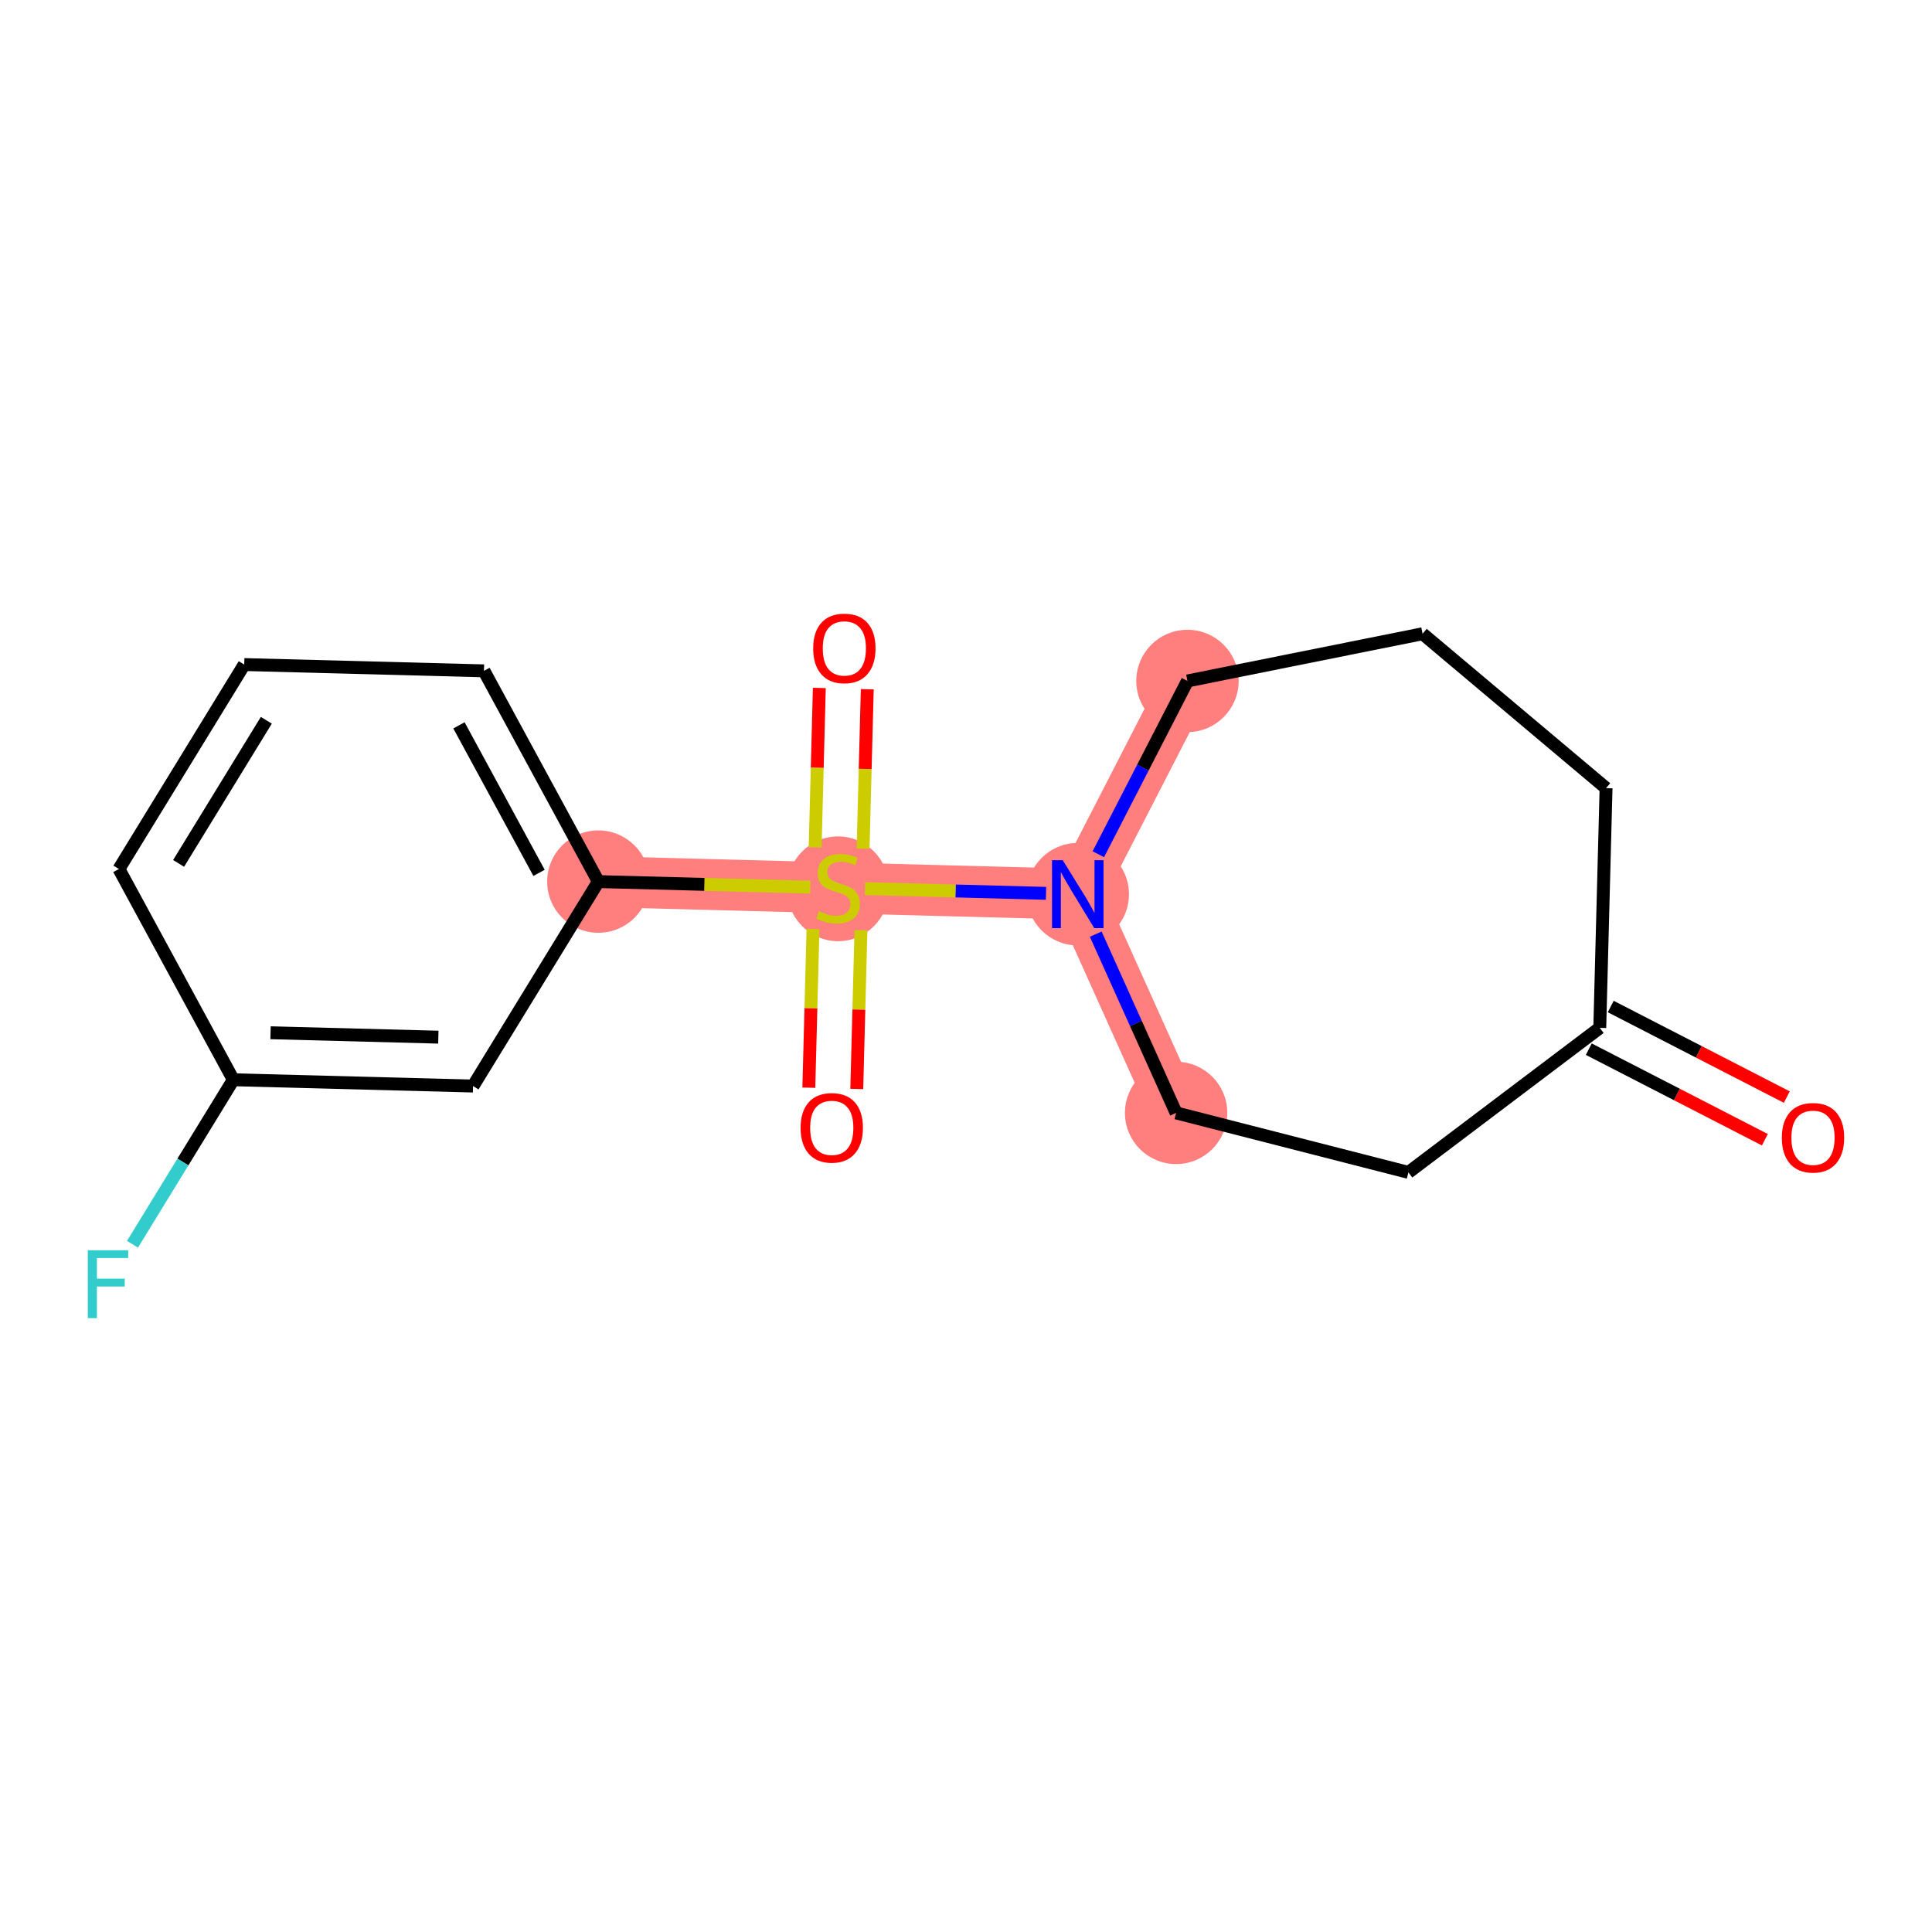 <?xml version='1.0' encoding='iso-8859-1'?>
<svg version='1.1' baseProfile='full'
              xmlns='http://www.w3.org/2000/svg'
                      xmlns:rdkit='http://www.rdkit.org/xml'
                      xmlns:xlink='http://www.w3.org/1999/xlink'
                  xml:space='preserve'
width='300px' height='300px' viewBox='0 0 300 300'>
<!-- END OF HEADER -->
<rect style='opacity:1.0;fill:#FFFFFF;stroke:none' width='300' height='300' x='0' y='0'> </rect>
<rect style='opacity:1.0;fill:#FFFFFF;stroke:none' width='300' height='300' x='0' y='0'> </rect>
<path d='M 184.389,105.737 L 167.357,138.85' style='fill:none;fill-rule:evenodd;stroke:#FF7F7F;stroke-width:7.9px;stroke-linecap:butt;stroke-linejoin:miter;stroke-opacity:1' />
<path d='M 167.357,138.85 L 130.134,137.872' style='fill:none;fill-rule:evenodd;stroke:#FF7F7F;stroke-width:7.9px;stroke-linecap:butt;stroke-linejoin:miter;stroke-opacity:1' />
<path d='M 167.357,138.85 L 182.627,172.811' style='fill:none;fill-rule:evenodd;stroke:#FF7F7F;stroke-width:7.9px;stroke-linecap:butt;stroke-linejoin:miter;stroke-opacity:1' />
<path d='M 130.134,137.872 L 92.911,136.894' style='fill:none;fill-rule:evenodd;stroke:#FF7F7F;stroke-width:7.9px;stroke-linecap:butt;stroke-linejoin:miter;stroke-opacity:1' />
<ellipse cx='184.389' cy='105.737' rx='7.447' ry='7.447'  style='fill:#FF7F7F;fill-rule:evenodd;stroke:#FF7F7F;stroke-width:1.0px;stroke-linecap:butt;stroke-linejoin:miter;stroke-opacity:1' />
<ellipse cx='167.357' cy='138.85' rx='7.447' ry='7.457'  style='fill:#FF7F7F;fill-rule:evenodd;stroke:#FF7F7F;stroke-width:1.0px;stroke-linecap:butt;stroke-linejoin:miter;stroke-opacity:1' />
<ellipse cx='130.134' cy='138.014' rx='7.447' ry='7.636'  style='fill:#FF7F7F;fill-rule:evenodd;stroke:#FF7F7F;stroke-width:1.0px;stroke-linecap:butt;stroke-linejoin:miter;stroke-opacity:1' />
<ellipse cx='92.911' cy='136.894' rx='7.447' ry='7.447'  style='fill:#FF7F7F;fill-rule:evenodd;stroke:#FF7F7F;stroke-width:1.0px;stroke-linecap:butt;stroke-linejoin:miter;stroke-opacity:1' />
<ellipse cx='182.627' cy='172.811' rx='7.447' ry='7.447'  style='fill:#FF7F7F;fill-rule:evenodd;stroke:#FF7F7F;stroke-width:1.0px;stroke-linecap:butt;stroke-linejoin:miter;stroke-opacity:1' />
<path class='bond-0 atom-0 atom-1' d='M 277.455,170.355 L 263.784,163.324' style='fill:none;fill-rule:evenodd;stroke:#FF0000;stroke-width:2.0px;stroke-linecap:butt;stroke-linejoin:miter;stroke-opacity:1' />
<path class='bond-0 atom-0 atom-1' d='M 263.784,163.324 L 250.114,156.292' style='fill:none;fill-rule:evenodd;stroke:#000000;stroke-width:2.0px;stroke-linecap:butt;stroke-linejoin:miter;stroke-opacity:1' />
<path class='bond-0 atom-0 atom-1' d='M 274.048,176.978 L 260.378,169.946' style='fill:none;fill-rule:evenodd;stroke:#FF0000;stroke-width:2.0px;stroke-linecap:butt;stroke-linejoin:miter;stroke-opacity:1' />
<path class='bond-0 atom-0 atom-1' d='M 260.378,169.946 L 246.707,162.915' style='fill:none;fill-rule:evenodd;stroke:#000000;stroke-width:2.0px;stroke-linecap:butt;stroke-linejoin:miter;stroke-opacity:1' />
<path class='bond-1 atom-1 atom-2' d='M 248.411,159.604 L 249.388,122.381' style='fill:none;fill-rule:evenodd;stroke:#000000;stroke-width:2.0px;stroke-linecap:butt;stroke-linejoin:miter;stroke-opacity:1' />
<path class='bond-17 atom-17 atom-1' d='M 218.699,182.047 L 248.411,159.604' style='fill:none;fill-rule:evenodd;stroke:#000000;stroke-width:2.0px;stroke-linecap:butt;stroke-linejoin:miter;stroke-opacity:1' />
<path class='bond-2 atom-2 atom-3' d='M 249.388,122.381 L 220.896,98.408' style='fill:none;fill-rule:evenodd;stroke:#000000;stroke-width:2.0px;stroke-linecap:butt;stroke-linejoin:miter;stroke-opacity:1' />
<path class='bond-3 atom-3 atom-4' d='M 220.896,98.408 L 184.389,105.737' style='fill:none;fill-rule:evenodd;stroke:#000000;stroke-width:2.0px;stroke-linecap:butt;stroke-linejoin:miter;stroke-opacity:1' />
<path class='bond-4 atom-4 atom-5' d='M 184.389,105.737 L 177.468,119.192' style='fill:none;fill-rule:evenodd;stroke:#000000;stroke-width:2.0px;stroke-linecap:butt;stroke-linejoin:miter;stroke-opacity:1' />
<path class='bond-4 atom-4 atom-5' d='M 177.468,119.192 L 170.548,132.646' style='fill:none;fill-rule:evenodd;stroke:#0000FF;stroke-width:2.0px;stroke-linecap:butt;stroke-linejoin:miter;stroke-opacity:1' />
<path class='bond-5 atom-5 atom-6' d='M 162.427,138.72 L 148.375,138.351' style='fill:none;fill-rule:evenodd;stroke:#0000FF;stroke-width:2.0px;stroke-linecap:butt;stroke-linejoin:miter;stroke-opacity:1' />
<path class='bond-5 atom-5 atom-6' d='M 148.375,138.351 L 134.323,137.982' style='fill:none;fill-rule:evenodd;stroke:#CCCC00;stroke-width:2.0px;stroke-linecap:butt;stroke-linejoin:miter;stroke-opacity:1' />
<path class='bond-15 atom-5 atom-16' d='M 170.146,145.053 L 176.387,158.932' style='fill:none;fill-rule:evenodd;stroke:#0000FF;stroke-width:2.0px;stroke-linecap:butt;stroke-linejoin:miter;stroke-opacity:1' />
<path class='bond-15 atom-5 atom-16' d='M 176.387,158.932 L 182.627,172.811' style='fill:none;fill-rule:evenodd;stroke:#000000;stroke-width:2.0px;stroke-linecap:butt;stroke-linejoin:miter;stroke-opacity:1' />
<path class='bond-6 atom-6 atom-7' d='M 126.242,144.246 L 125.918,156.571' style='fill:none;fill-rule:evenodd;stroke:#CCCC00;stroke-width:2.0px;stroke-linecap:butt;stroke-linejoin:miter;stroke-opacity:1' />
<path class='bond-6 atom-6 atom-7' d='M 125.918,156.571 L 125.594,168.896' style='fill:none;fill-rule:evenodd;stroke:#FF0000;stroke-width:2.0px;stroke-linecap:butt;stroke-linejoin:miter;stroke-opacity:1' />
<path class='bond-6 atom-6 atom-7' d='M 133.687,144.441 L 133.363,156.767' style='fill:none;fill-rule:evenodd;stroke:#CCCC00;stroke-width:2.0px;stroke-linecap:butt;stroke-linejoin:miter;stroke-opacity:1' />
<path class='bond-6 atom-6 atom-7' d='M 133.363,156.767 L 133.039,169.092' style='fill:none;fill-rule:evenodd;stroke:#FF0000;stroke-width:2.0px;stroke-linecap:butt;stroke-linejoin:miter;stroke-opacity:1' />
<path class='bond-7 atom-6 atom-8' d='M 134.019,131.781 L 134.344,119.4' style='fill:none;fill-rule:evenodd;stroke:#CCCC00;stroke-width:2.0px;stroke-linecap:butt;stroke-linejoin:miter;stroke-opacity:1' />
<path class='bond-7 atom-6 atom-8' d='M 134.344,119.4 L 134.67,107.019' style='fill:none;fill-rule:evenodd;stroke:#FF0000;stroke-width:2.0px;stroke-linecap:butt;stroke-linejoin:miter;stroke-opacity:1' />
<path class='bond-7 atom-6 atom-8' d='M 126.575,131.586 L 126.9,119.205' style='fill:none;fill-rule:evenodd;stroke:#CCCC00;stroke-width:2.0px;stroke-linecap:butt;stroke-linejoin:miter;stroke-opacity:1' />
<path class='bond-7 atom-6 atom-8' d='M 126.9,119.205 L 127.225,106.823' style='fill:none;fill-rule:evenodd;stroke:#FF0000;stroke-width:2.0px;stroke-linecap:butt;stroke-linejoin:miter;stroke-opacity:1' />
<path class='bond-8 atom-6 atom-9' d='M 125.822,137.759 L 109.367,137.326' style='fill:none;fill-rule:evenodd;stroke:#CCCC00;stroke-width:2.0px;stroke-linecap:butt;stroke-linejoin:miter;stroke-opacity:1' />
<path class='bond-8 atom-6 atom-9' d='M 109.367,137.326 L 92.911,136.894' style='fill:none;fill-rule:evenodd;stroke:#000000;stroke-width:2.0px;stroke-linecap:butt;stroke-linejoin:miter;stroke-opacity:1' />
<path class='bond-9 atom-9 atom-10' d='M 92.911,136.894 L 75.147,104.169' style='fill:none;fill-rule:evenodd;stroke:#000000;stroke-width:2.0px;stroke-linecap:butt;stroke-linejoin:miter;stroke-opacity:1' />
<path class='bond-9 atom-9 atom-10' d='M 83.702,135.538 L 71.266,112.631' style='fill:none;fill-rule:evenodd;stroke:#000000;stroke-width:2.0px;stroke-linecap:butt;stroke-linejoin:miter;stroke-opacity:1' />
<path class='bond-18 atom-15 atom-9' d='M 73.453,168.641 L 92.911,136.894' style='fill:none;fill-rule:evenodd;stroke:#000000;stroke-width:2.0px;stroke-linecap:butt;stroke-linejoin:miter;stroke-opacity:1' />
<path class='bond-10 atom-10 atom-11' d='M 75.147,104.169 L 37.924,103.191' style='fill:none;fill-rule:evenodd;stroke:#000000;stroke-width:2.0px;stroke-linecap:butt;stroke-linejoin:miter;stroke-opacity:1' />
<path class='bond-11 atom-11 atom-12' d='M 37.924,103.191 L 18.465,134.938' style='fill:none;fill-rule:evenodd;stroke:#000000;stroke-width:2.0px;stroke-linecap:butt;stroke-linejoin:miter;stroke-opacity:1' />
<path class='bond-11 atom-11 atom-12' d='M 41.354,111.845 L 27.733,134.068' style='fill:none;fill-rule:evenodd;stroke:#000000;stroke-width:2.0px;stroke-linecap:butt;stroke-linejoin:miter;stroke-opacity:1' />
<path class='bond-12 atom-12 atom-13' d='M 18.465,134.938 L 36.23,167.663' style='fill:none;fill-rule:evenodd;stroke:#000000;stroke-width:2.0px;stroke-linecap:butt;stroke-linejoin:miter;stroke-opacity:1' />
<path class='bond-13 atom-13 atom-14' d='M 36.23,167.663 L 28.402,180.435' style='fill:none;fill-rule:evenodd;stroke:#000000;stroke-width:2.0px;stroke-linecap:butt;stroke-linejoin:miter;stroke-opacity:1' />
<path class='bond-13 atom-13 atom-14' d='M 28.402,180.435 L 20.574,193.207' style='fill:none;fill-rule:evenodd;stroke:#33CCCC;stroke-width:2.0px;stroke-linecap:butt;stroke-linejoin:miter;stroke-opacity:1' />
<path class='bond-14 atom-13 atom-15' d='M 36.23,167.663 L 73.453,168.641' style='fill:none;fill-rule:evenodd;stroke:#000000;stroke-width:2.0px;stroke-linecap:butt;stroke-linejoin:miter;stroke-opacity:1' />
<path class='bond-14 atom-13 atom-15' d='M 42.009,160.365 L 68.065,161.05' style='fill:none;fill-rule:evenodd;stroke:#000000;stroke-width:2.0px;stroke-linecap:butt;stroke-linejoin:miter;stroke-opacity:1' />
<path class='bond-16 atom-16 atom-17' d='M 182.627,172.811 L 218.699,182.047' style='fill:none;fill-rule:evenodd;stroke:#000000;stroke-width:2.0px;stroke-linecap:butt;stroke-linejoin:miter;stroke-opacity:1' />
<path  class='atom-0' d='M 276.682 176.665
Q 276.682 174.133, 277.933 172.718
Q 279.185 171.303, 281.523 171.303
Q 283.861 171.303, 285.113 172.718
Q 286.364 174.133, 286.364 176.665
Q 286.364 179.227, 285.098 180.686
Q 283.832 182.131, 281.523 182.131
Q 279.199 182.131, 277.933 180.686
Q 276.682 179.242, 276.682 176.665
M 281.523 180.94
Q 283.132 180.94, 283.995 179.867
Q 284.874 178.78, 284.874 176.665
Q 284.874 174.595, 283.995 173.552
Q 283.132 172.494, 281.523 172.494
Q 279.914 172.494, 279.036 173.537
Q 278.172 174.58, 278.172 176.665
Q 278.172 178.795, 279.036 179.867
Q 279.914 180.94, 281.523 180.94
' fill='#FF0000'/>
<path  class='atom-5' d='M 165.026 133.577
L 168.482 139.163
Q 168.824 139.714, 169.375 140.712
Q 169.927 141.71, 169.956 141.769
L 169.956 133.577
L 171.356 133.577
L 171.356 144.123
L 169.912 144.123
L 166.203 138.016
Q 165.771 137.301, 165.309 136.482
Q 164.862 135.663, 164.728 135.409
L 164.728 144.123
L 163.358 144.123
L 163.358 133.577
L 165.026 133.577
' fill='#0000FF'/>
<path  class='atom-6' d='M 127.155 141.491
Q 127.275 141.536, 127.766 141.745
Q 128.258 141.953, 128.794 142.087
Q 129.345 142.206, 129.881 142.206
Q 130.879 142.206, 131.46 141.73
Q 132.041 141.238, 132.041 140.389
Q 132.041 139.808, 131.743 139.451
Q 131.46 139.093, 131.013 138.9
Q 130.566 138.706, 129.821 138.483
Q 128.883 138.2, 128.317 137.932
Q 127.766 137.664, 127.364 137.098
Q 126.977 136.532, 126.977 135.578
Q 126.977 134.253, 127.87 133.434
Q 128.779 132.614, 130.566 132.614
Q 131.788 132.614, 133.173 133.195
L 132.83 134.342
Q 131.564 133.821, 130.611 133.821
Q 129.583 133.821, 129.017 134.253
Q 128.451 134.67, 128.466 135.4
Q 128.466 135.966, 128.749 136.308
Q 129.047 136.651, 129.464 136.844
Q 129.896 137.038, 130.611 137.261
Q 131.564 137.559, 132.13 137.857
Q 132.696 138.155, 133.098 138.766
Q 133.515 139.361, 133.515 140.389
Q 133.515 141.849, 132.532 142.638
Q 131.564 143.413, 129.941 143.413
Q 129.002 143.413, 128.287 143.204
Q 127.587 143.011, 126.753 142.668
L 127.155 141.491
' fill='#CCCC00'/>
<path  class='atom-7' d='M 124.316 175.125
Q 124.316 172.593, 125.567 171.178
Q 126.818 169.763, 129.156 169.763
Q 131.495 169.763, 132.746 171.178
Q 133.997 172.593, 133.997 175.125
Q 133.997 177.687, 132.731 179.146
Q 131.465 180.591, 129.156 180.591
Q 126.833 180.591, 125.567 179.146
Q 124.316 177.702, 124.316 175.125
M 129.156 179.399
Q 130.765 179.399, 131.629 178.327
Q 132.508 177.24, 132.508 175.125
Q 132.508 173.055, 131.629 172.012
Q 130.765 170.954, 129.156 170.954
Q 127.548 170.954, 126.669 171.997
Q 125.805 173.04, 125.805 175.125
Q 125.805 177.255, 126.669 178.327
Q 127.548 179.399, 129.156 179.399
' fill='#FF0000'/>
<path  class='atom-8' d='M 126.271 100.679
Q 126.271 98.147, 127.523 96.732
Q 128.774 95.317, 131.112 95.317
Q 133.451 95.317, 134.702 96.732
Q 135.953 98.147, 135.953 100.679
Q 135.953 103.241, 134.687 104.7
Q 133.421 106.145, 131.112 106.145
Q 128.789 106.145, 127.523 104.7
Q 126.271 103.256, 126.271 100.679
M 131.112 104.954
Q 132.721 104.954, 133.585 103.881
Q 134.463 102.794, 134.463 100.679
Q 134.463 98.609, 133.585 97.566
Q 132.721 96.508, 131.112 96.508
Q 129.504 96.508, 128.625 97.551
Q 127.761 98.594, 127.761 100.679
Q 127.761 102.809, 128.625 103.881
Q 129.504 104.954, 131.112 104.954
' fill='#FF0000'/>
<path  class='atom-14' d='M 13.636 194.138
L 19.907 194.138
L 19.907 195.344
L 15.051 195.344
L 15.051 198.547
L 19.371 198.547
L 19.371 199.768
L 15.051 199.768
L 15.051 204.683
L 13.636 204.683
L 13.636 194.138
' fill='#33CCCC'/>
</svg>
